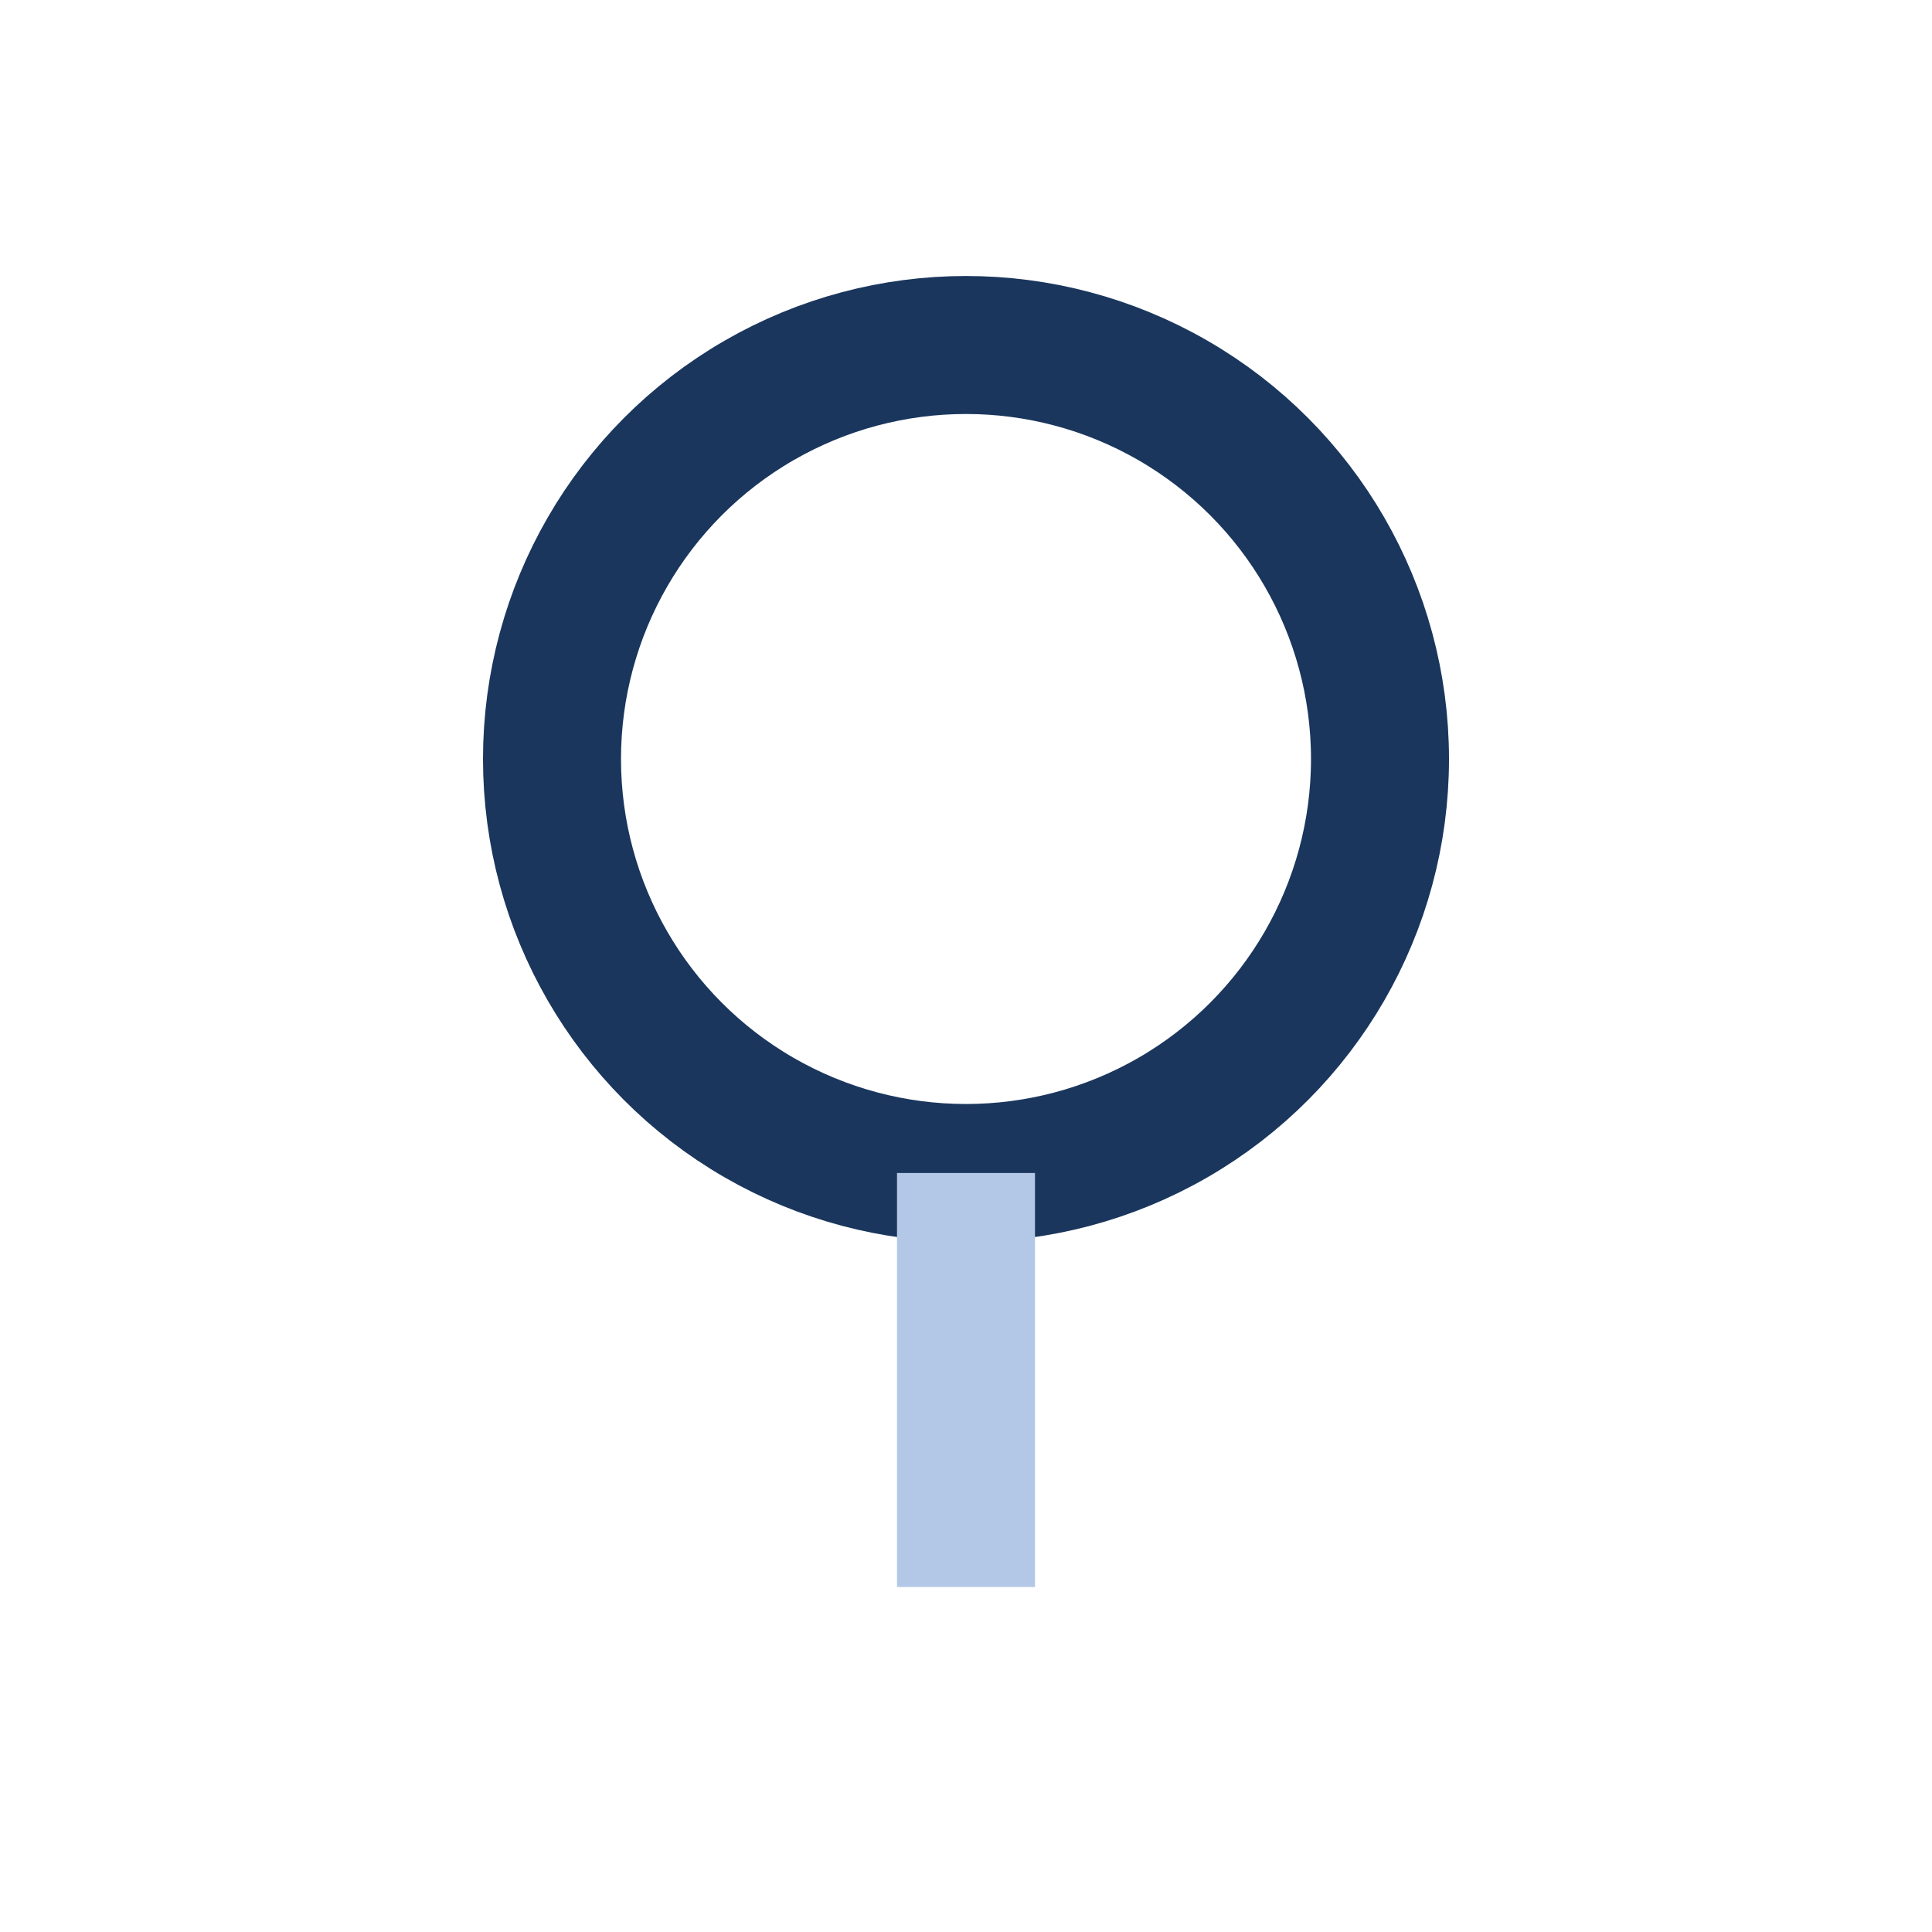<?xml version="1.0" encoding="UTF-8"?>
<svg xmlns="http://www.w3.org/2000/svg" width="28" height="28" viewBox="0 0 28 28"><circle cx="14" cy="11" r="6" fill="none" stroke="#1A365D" stroke-width="2"/><path d="M14 17v6" stroke="#B3C7E6" stroke-width="2"/></svg>